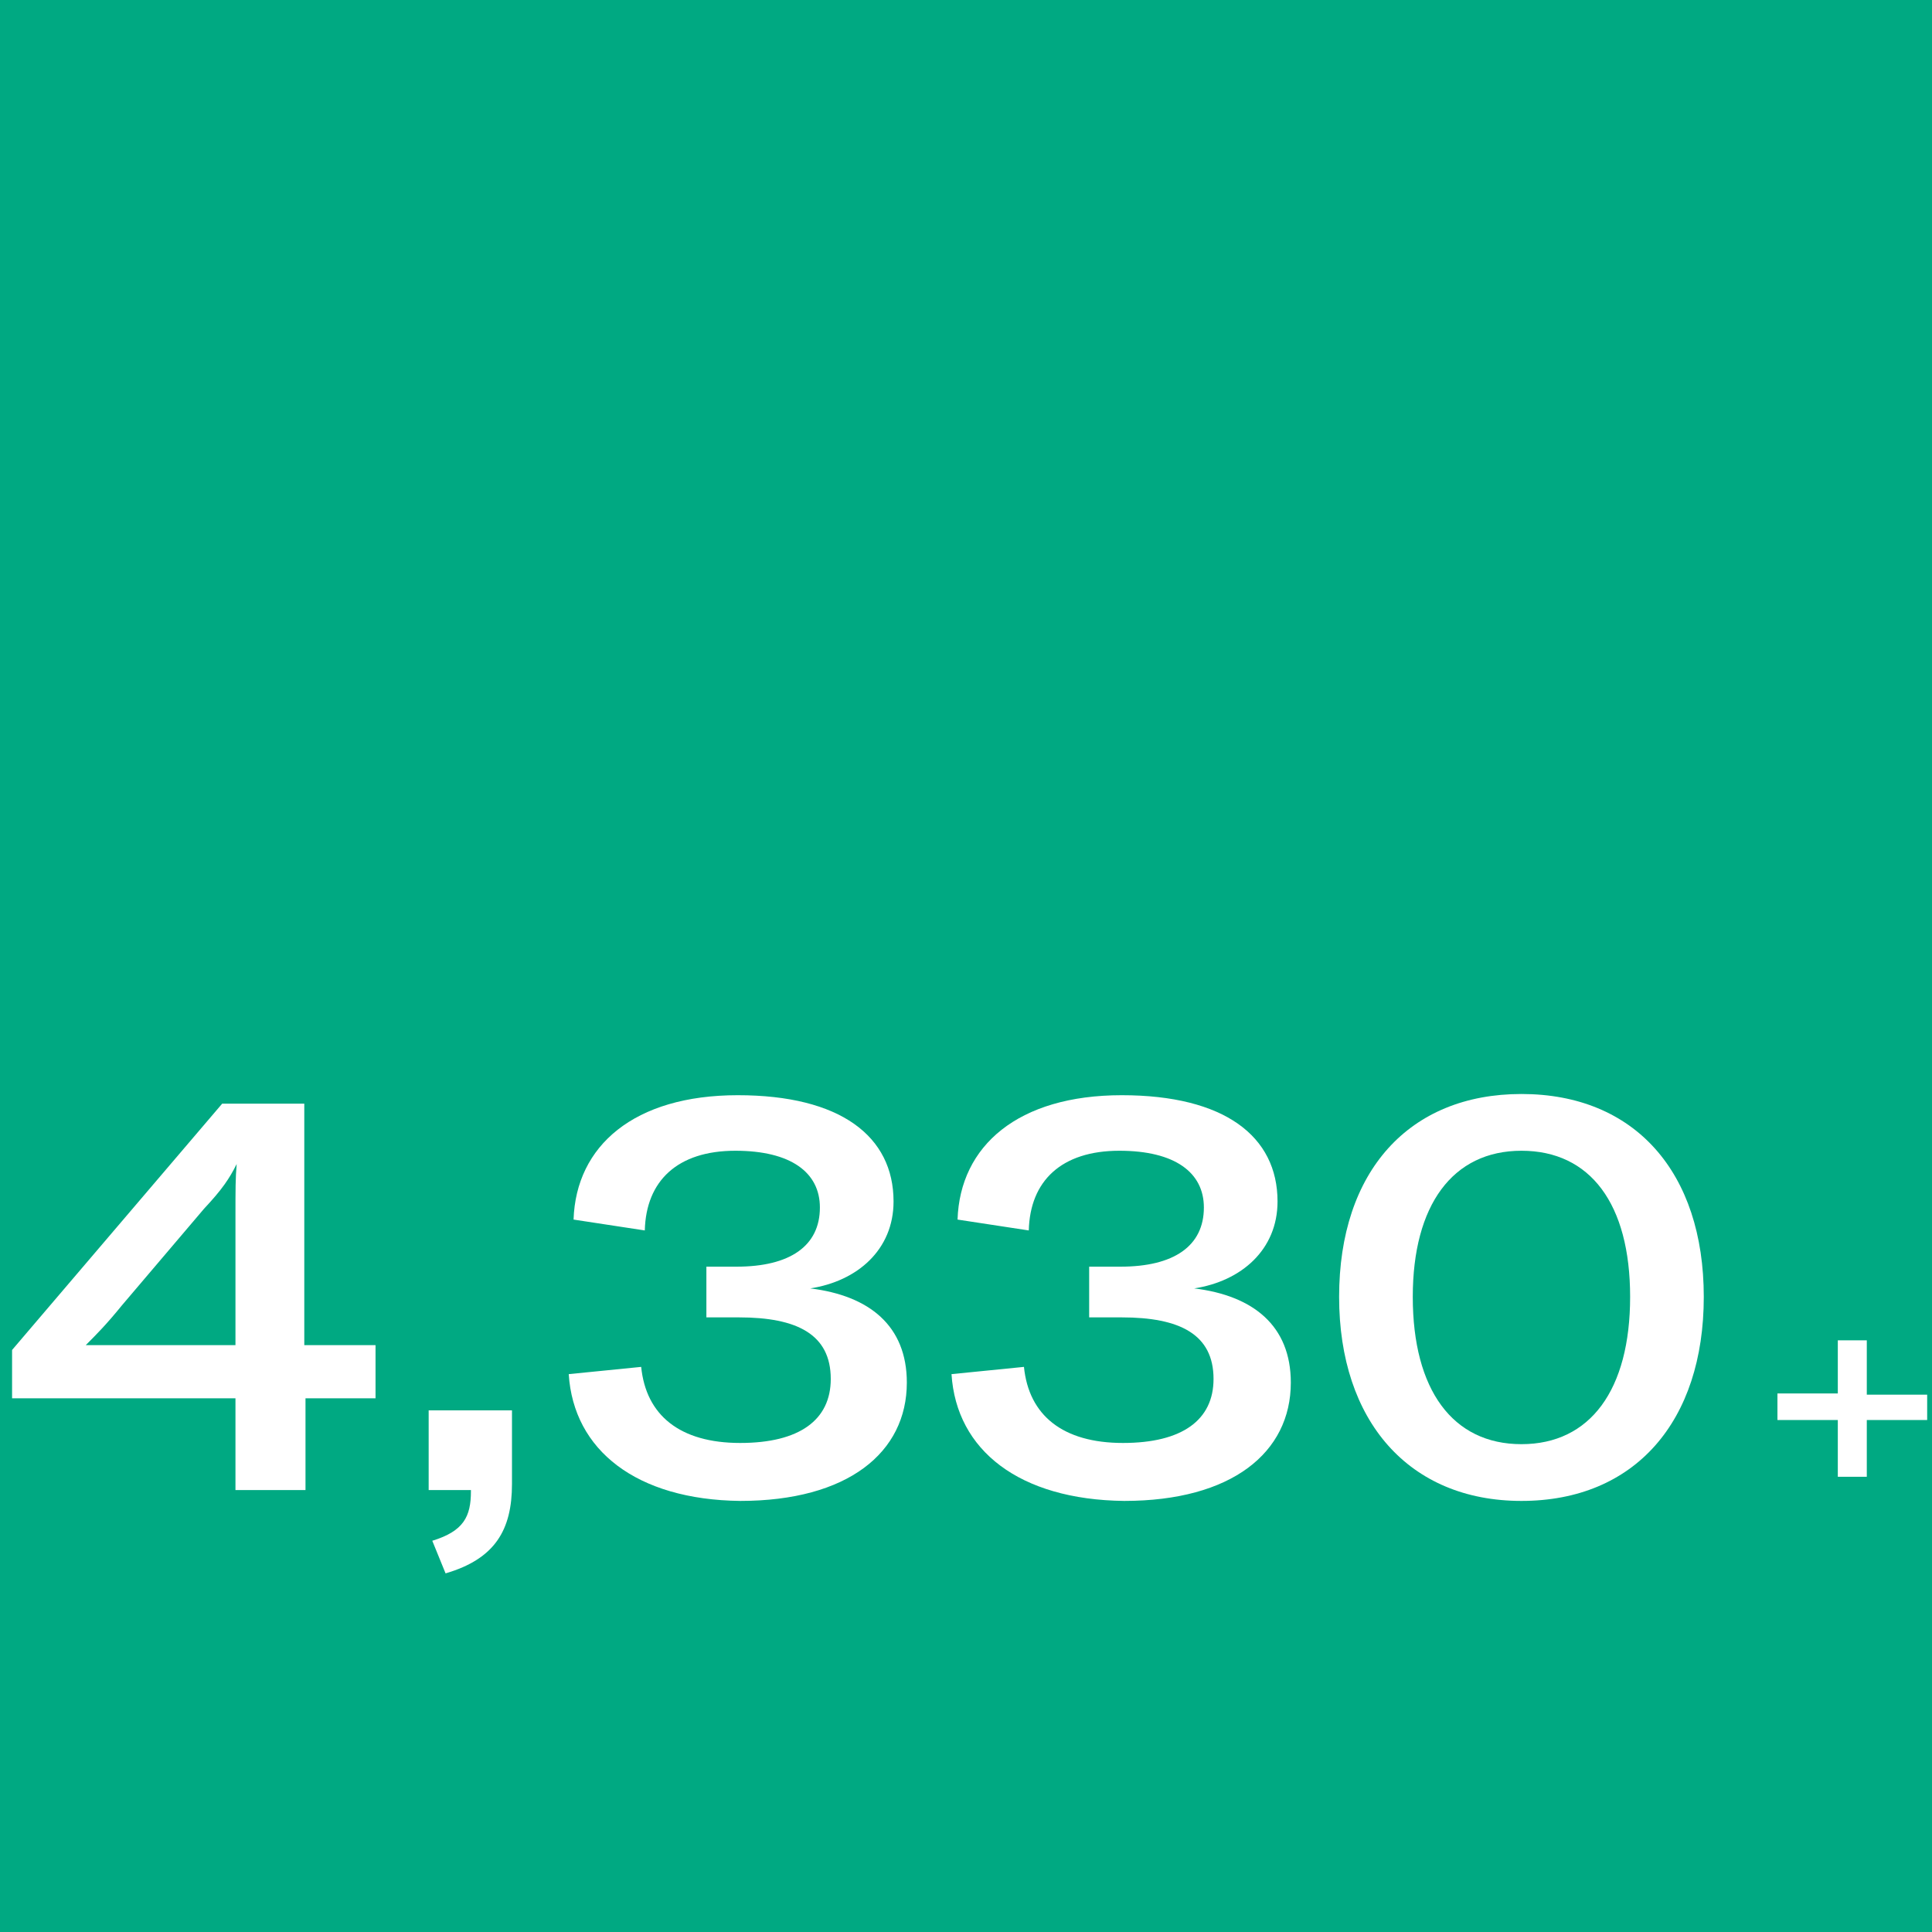<?xml version="1.0" encoding="utf-8"?>
<!-- Generator: Adobe Illustrator 24.2.3, SVG Export Plug-In . SVG Version: 6.00 Build 0)  -->
<svg version="1.1" id="Layer_1" xmlns="http://www.w3.org/2000/svg" xmlns:xlink="http://www.w3.org/1999/xlink" x="0px" y="0px"
	 viewBox="0 0 160 160" style="enable-background:new 0 0 160 160;" xml:space="preserve">
<style type="text/css">
	.st0{fill:#00A982;}
	.st1{enable-background:new    ;}
	.st2{fill:#FFFFFF;}
</style>
<g>
	<rect class="st0" width="160" height="160"/>
</g>
<g class="st1">
	<path class="st2" d="M25.3,115.8v7.6h-5.8v-7.6H1v-4l17.4-20.4h6.8v20h5.9v4.4H25.3z M19.6,96.4L19.6,96.4
		c-0.6,1.2-1.2,2.1-2.7,3.7l-6.8,8c-1.3,1.6-2.1,2.4-3,3.3h12.4v-10.6C19.5,98.4,19.5,97.6,19.6,96.4z"/>
	<path class="st2" d="M35.8,127.6c2.6-0.8,3.2-2,3.2-4.1v-0.1h-3.5v-6.6h6.9v6.1c0,3.8-1.4,6.2-5.5,7.4L35.8,127.6z"/>
	<path class="st2" d="M47.1,113.8l6-0.6c0.4,4,3.2,6.3,8.2,6.3c4.9,0,7.5-1.9,7.5-5.3c0-3.7-2.8-5.1-7.6-5.1h-2.7v-4.2H61
		c4.4,0,6.9-1.7,6.9-4.9c0-2.9-2.4-4.7-7-4.7c-4.8,0-7.4,2.5-7.5,6.6l-5.9-0.9c0.2-6.1,5-10.3,13.6-10.3c8.5,0,12.9,3.4,12.9,8.8
		c0,4-3,6.6-6.9,7.2c4.9,0.6,8,3.1,8,7.8c0,5.8-4.9,9.8-13.8,9.8C52.7,124.2,47.5,120.1,47.1,113.8z"/>
	<path class="st2" d="M78.8,113.8l6-0.6c0.4,4,3.2,6.3,8.2,6.3c4.9,0,7.5-1.9,7.5-5.3c0-3.7-2.8-5.1-7.6-5.1h-2.7v-4.2h2.6
		c4.4,0,6.9-1.7,6.9-4.9c0-2.9-2.4-4.7-7-4.7c-4.8,0-7.4,2.5-7.5,6.6l-5.9-0.9c0.2-6.1,5-10.3,13.6-10.3c8.5,0,12.9,3.4,12.9,8.8
		c0,4-3,6.6-6.9,7.2c4.9,0.6,8,3.1,8,7.8c0,5.8-4.9,9.8-13.8,9.8C84.4,124.2,79.2,120.1,78.8,113.8z"/>
	<path class="st2" d="M110.9,107.4c0-10.4,5.8-16.8,15.1-16.8c9.4,0,15.1,6.5,15.1,16.8s-5.7,16.9-15.1,16.9
		C116.7,124.3,110.9,117.7,110.9,107.4z M135,107.4c0-7.7-3.3-12.1-9-12.1c-5.7,0-9,4.5-9,12.1c0,7.7,3.3,12.2,9,12.2
		C131.7,119.6,135,115.1,135,107.4z"/>
</g>
<g class="st1">
	<path class="st2" d="M159.6,117.6h-5v4.7h-2.4v-4.7h-5v-2.2h5V111h2.4v4.5h5V117.6z"/>
</g>
</svg>
